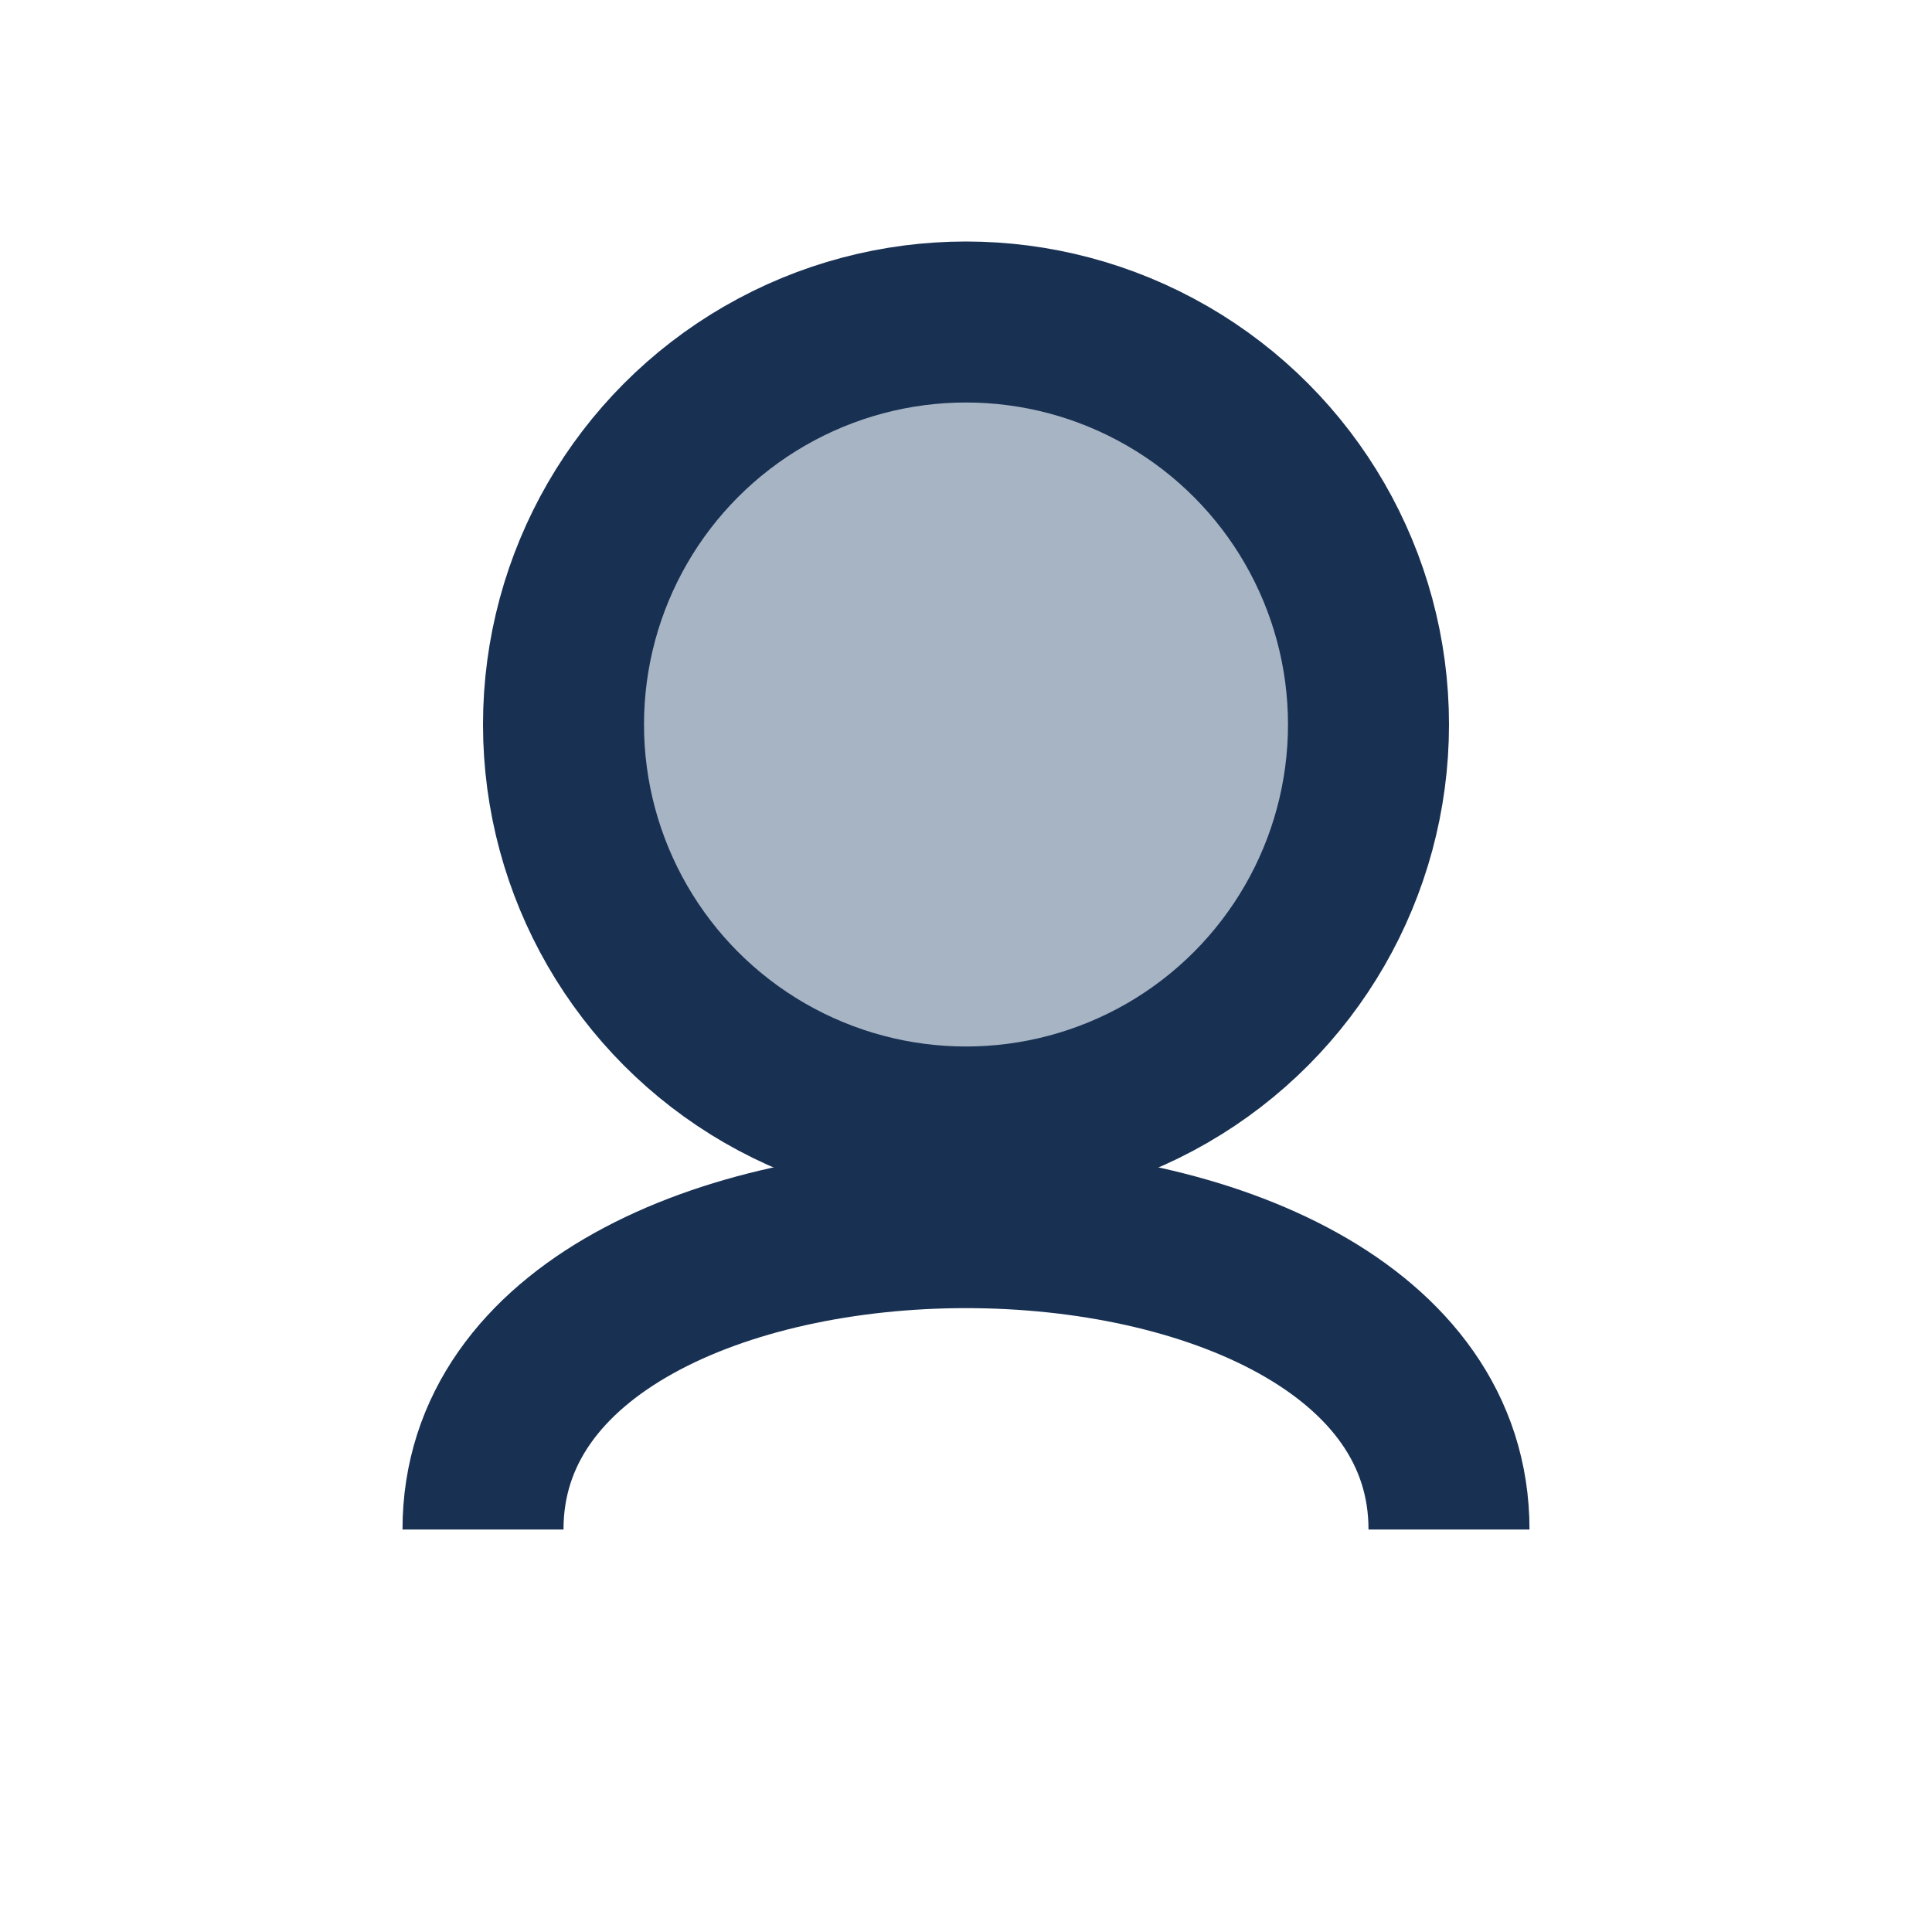 <?xml version="1.0" encoding="UTF-8"?>
<svg xmlns="http://www.w3.org/2000/svg" viewBox="0 0 24 24" width="32" height="32"><path d="M6 19c0-5 12-5 12 0" stroke="#183153" stroke-width="2" fill="none"/><circle cx="12" cy="9" r="5" fill="#A7B4C4" stroke="#183153" stroke-width="2"/></svg>